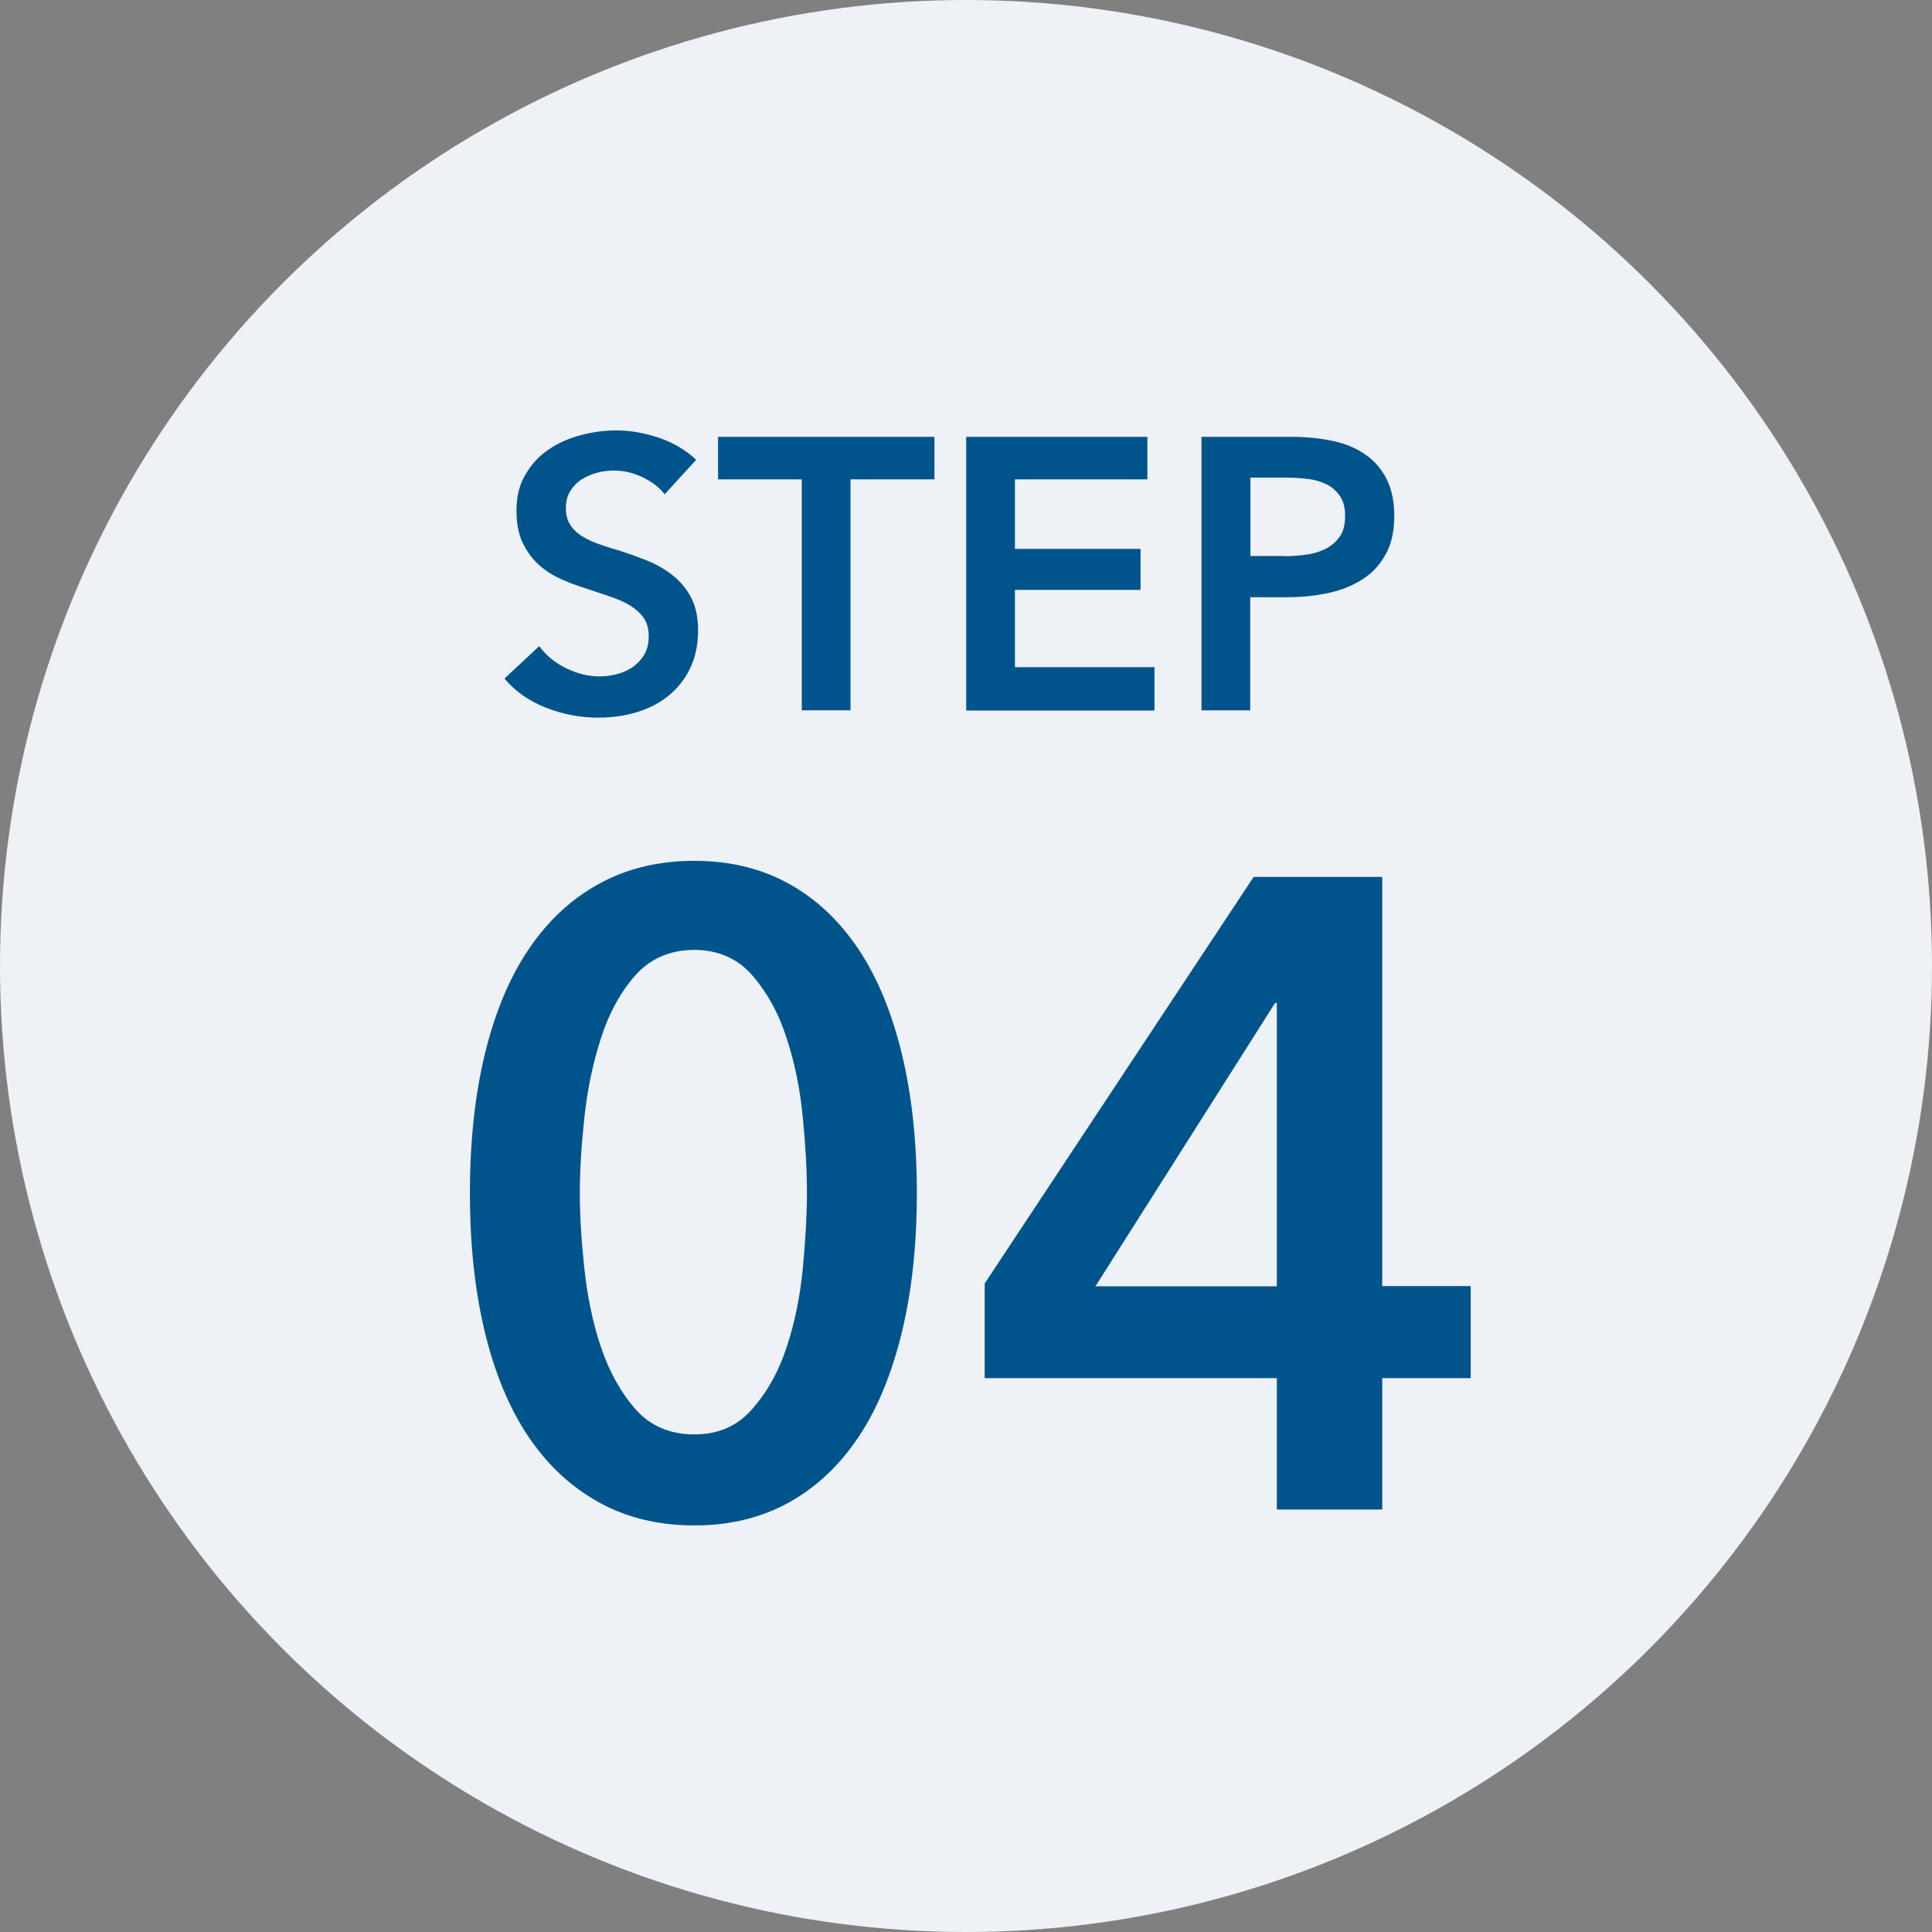 <?xml version="1.0" encoding="UTF-8"?>
<svg id="b" data-name="icn_step04" xmlns="http://www.w3.org/2000/svg" viewBox="0 0 90 90">
  <rect x="0" y="0" width="90" height="90" fill="#808080" stroke="none"/>
  <defs>
    <style>
      .d {
        fill: #eef1f5;
      }

      .e {
        fill: #00548c;
      }
    </style>
  </defs>
  <g id="c" data-name="icn_step">
    <g>
      <circle class="d" cx="45" cy="45" r="45"/>
      <g>
        <g>
          <path class="e" d="M42.71,55.58c0,2.39-.23,4.54-.69,6.45s-1.12,3.54-2,4.87-1.96,2.36-3.25,3.08c-1.29.72-2.77,1.08-4.43,1.08s-3.15-.36-4.45-1.08c-1.3-.72-2.4-1.75-3.29-3.08s-1.56-2.96-2.02-4.87c-.46-1.92-.69-4.06-.69-6.45s.23-4.54.69-6.45c.46-1.91,1.13-3.54,2.02-4.87s1.98-2.36,3.29-3.08c1.3-.72,2.79-1.08,4.45-1.08s3.14.36,4.43,1.08c1.29.72,2.37,1.75,3.25,3.08s1.54,2.96,2,4.87c.46,1.92.69,4.07.69,6.45ZM37.59,55.58c0-1.03-.06-2.19-.19-3.5-.12-1.3-.37-2.54-.75-3.7-.37-1.17-.91-2.14-1.6-2.94-.69-.79-1.6-1.19-2.71-1.19s-2.05.4-2.75,1.19c-.69.79-1.23,1.77-1.6,2.94-.38,1.17-.63,2.4-.77,3.7-.14,1.3-.21,2.47-.21,3.5s.07,2.19.21,3.5c.14,1.3.39,2.53.77,3.66s.91,2.1,1.6,2.89c.69.79,1.61,1.19,2.75,1.19s2.01-.39,2.71-1.19,1.23-1.75,1.6-2.89c.38-1.14.62-2.36.75-3.66.12-1.3.19-2.47.19-3.5Z"/>
          <path class="e" d="M59.48,64.2h-13.61v-4.41l12.53-18.94h5.99v19.06h4.12v4.29h-4.12v6.12h-4.91v-6.12ZM59.48,46.72h-.08l-8.37,13.2h8.45v-13.2Z"/>
        </g>
        <g>
          <path class="e" d="M30.95,23.01c-.24-.31-.58-.57-1.02-.78-.44-.21-.88-.31-1.32-.31-.26,0-.53.03-.79.1-.26.07-.5.17-.72.31-.22.14-.39.32-.53.54-.14.22-.21.49-.21.8,0,.29.06.53.18.74.12.2.29.38.5.52s.46.27.76.38.63.22.99.32c.41.13.83.28,1.27.45.44.17.84.39,1.21.67.37.28.67.62.9,1.04.23.42.35.94.35,1.57,0,.68-.13,1.28-.38,1.79s-.59.93-1.01,1.27-.91.59-1.48.76c-.56.17-1.16.25-1.78.25-.83,0-1.64-.15-2.43-.46-.79-.31-1.44-.76-1.94-1.36l1.62-1.51c.31.43.73.77,1.25,1.03.52.25,1.04.38,1.54.38.26,0,.53-.03.81-.1.28-.07.52-.18.75-.33.22-.16.4-.35.54-.58s.21-.53.21-.87-.08-.62-.23-.84-.37-.41-.63-.58c-.26-.16-.58-.3-.94-.42-.36-.12-.74-.25-1.13-.38-.38-.12-.77-.26-1.15-.43-.38-.17-.73-.39-1.04-.67-.31-.28-.55-.61-.75-1.02-.19-.4-.29-.9-.29-1.5,0-.65.13-1.21.41-1.67.27-.47.62-.86,1.06-1.16.44-.31.94-.53,1.49-.68.56-.15,1.12-.23,1.7-.23.65,0,1.3.12,1.97.34.67.23,1.25.57,1.74,1.03l-1.48,1.62Z"/>
          <path class="e" d="M37.36,22.33h-3.91v-1.98h10.08v1.98h-3.91v10.76h-2.27v-10.76Z"/>
          <path class="e" d="M45.01,20.35h8.44v1.98h-6.17v3.24h5.85v1.91h-5.85v3.6h6.5v2.02h-8.77v-12.74Z"/>
          <path class="e" d="M55.99,20.35h4.16c.73,0,1.39.07,1.98.2s1.09.35,1.51.65c.42.3.74.68.97,1.15.23.47.34,1.03.34,1.69,0,.71-.13,1.3-.4,1.78-.26.48-.62.87-1.07,1.16-.45.29-.98.51-1.58.64-.6.13-1.24.2-1.91.2h-1.75v5.27h-2.27v-12.74ZM59.84,25.91c.37,0,.73-.03,1.06-.08.34-.05.64-.15.9-.29.26-.14.47-.33.63-.57.16-.24.23-.55.23-.94s-.08-.67-.23-.91c-.16-.23-.36-.42-.62-.55-.26-.13-.55-.22-.88-.26-.33-.04-.67-.06-1.02-.06h-1.66v3.65h1.58Z"/>
        </g>
      </g>
    </g>
  </g>
</svg>